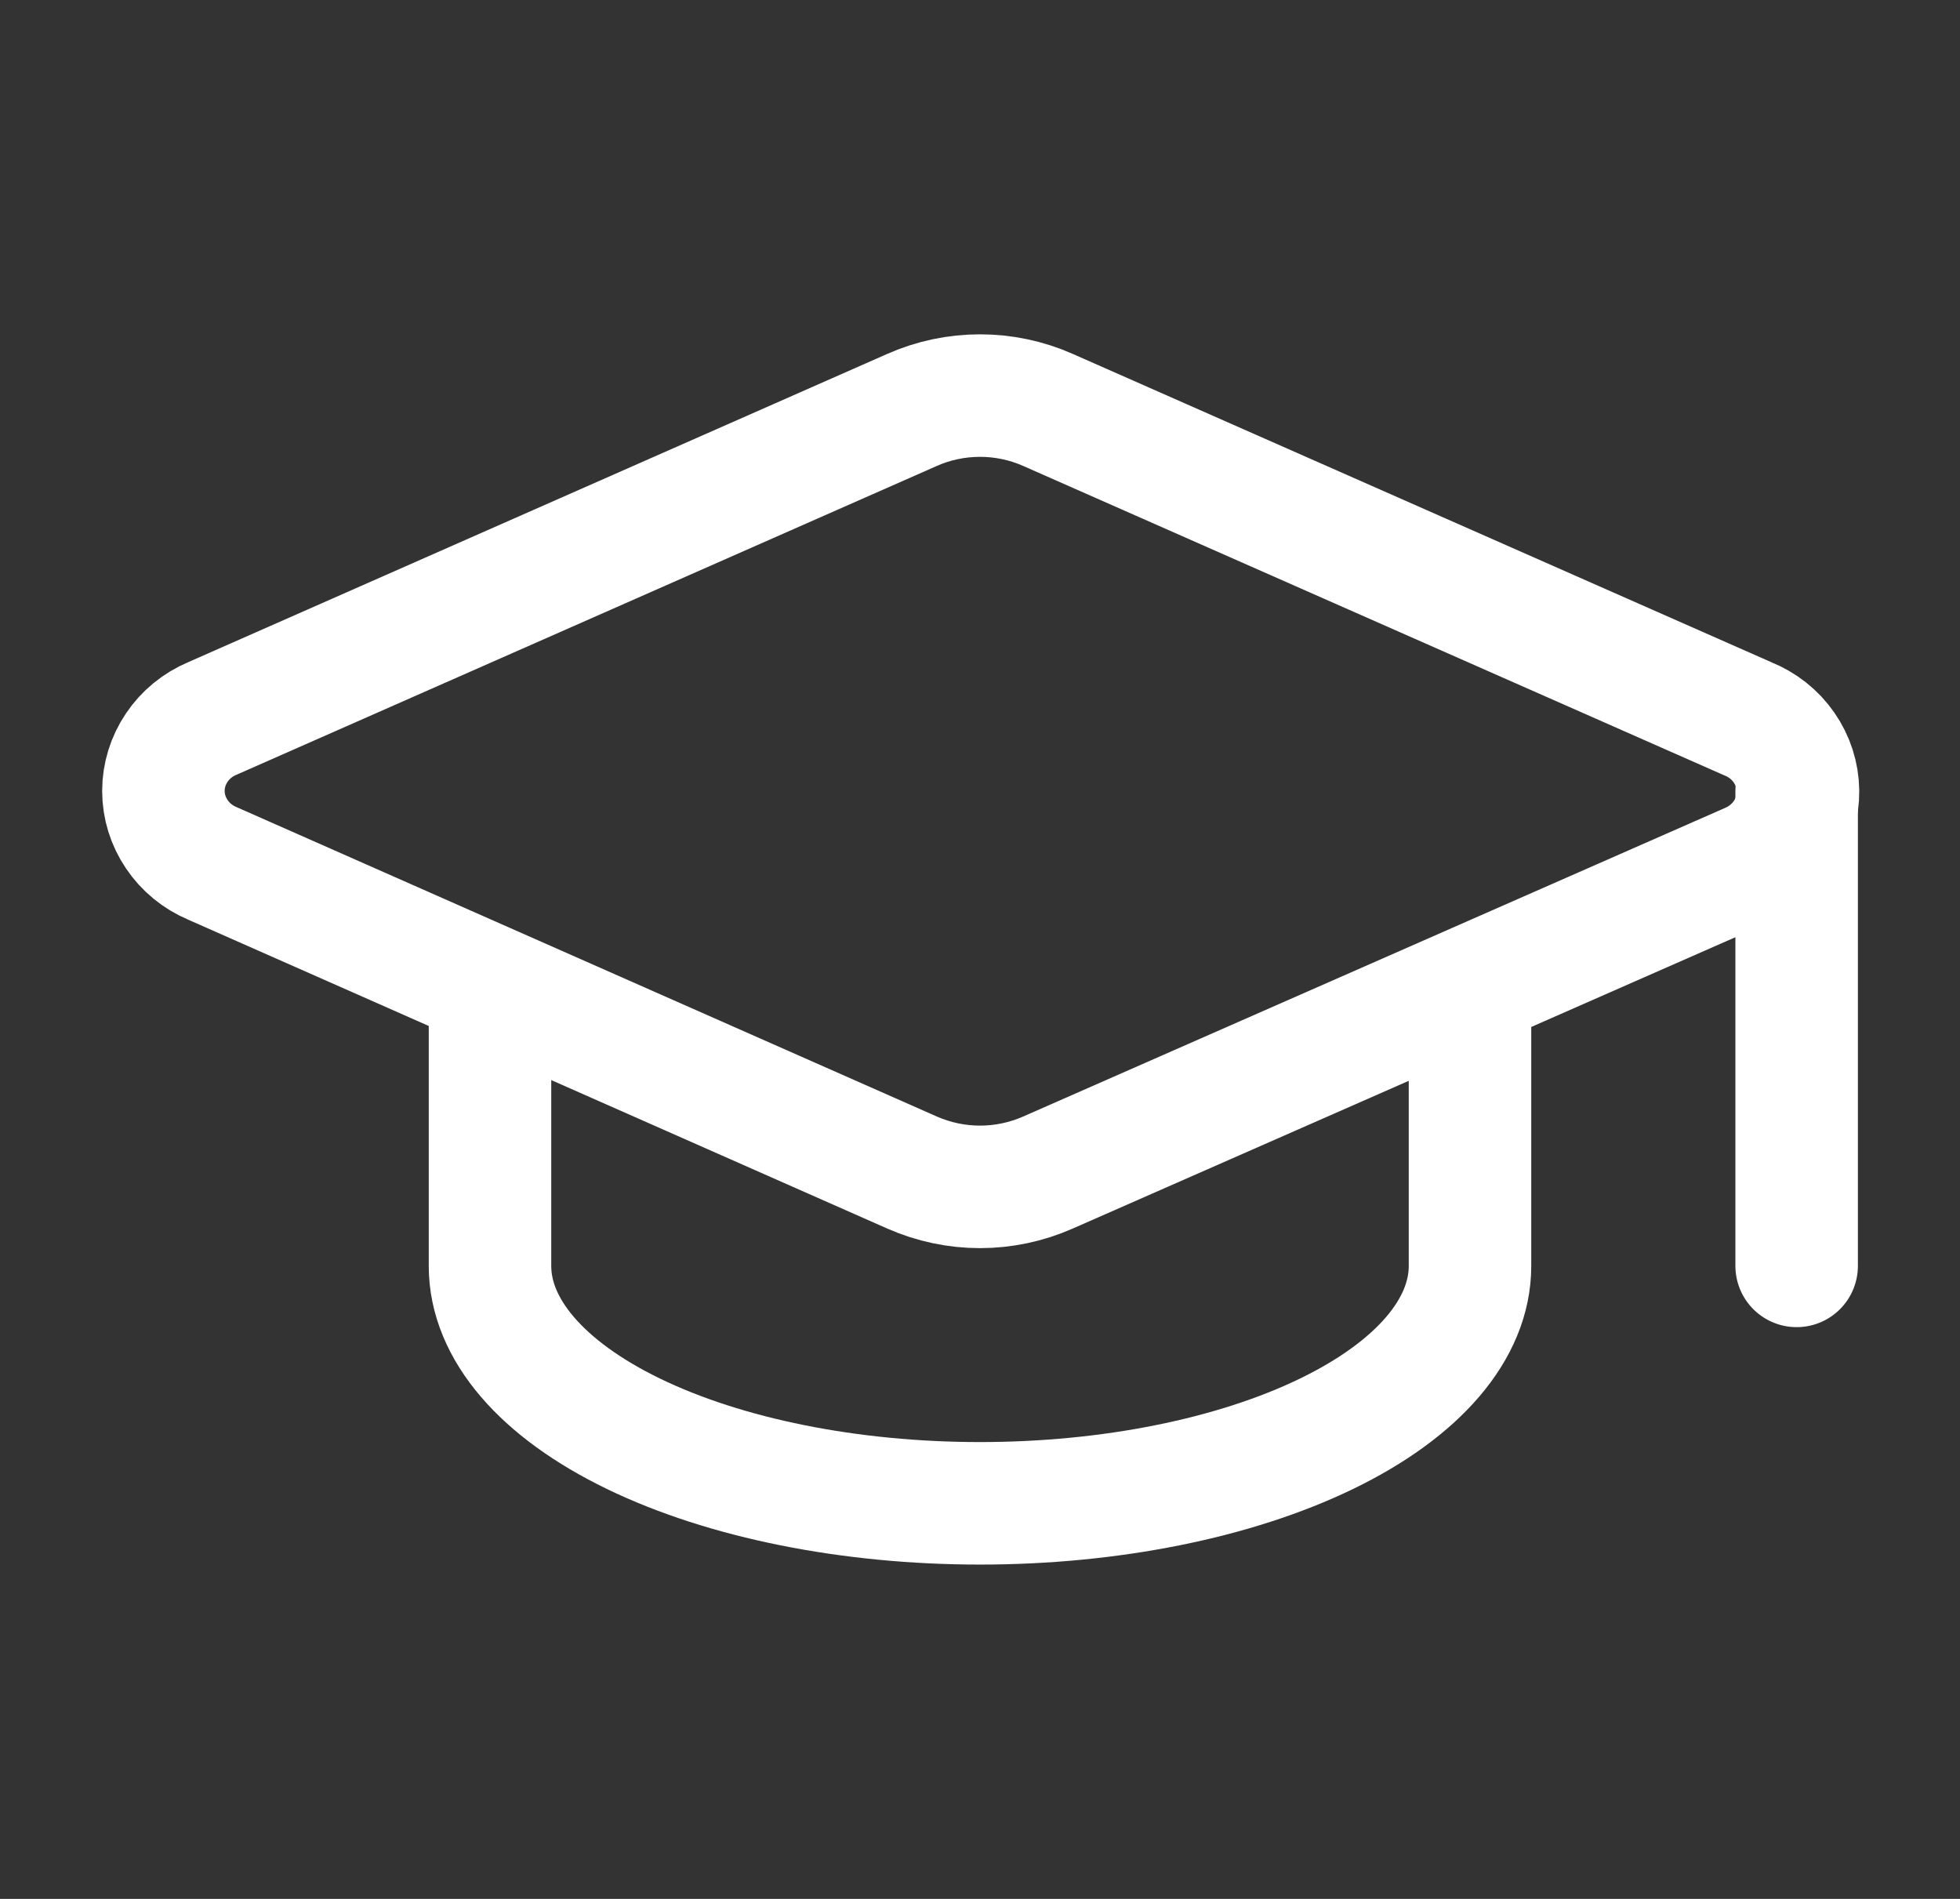 <svg width="32" height="31" viewBox="0 0 32 31" fill="none" xmlns="http://www.w3.org/2000/svg">
<rect x="0" y="0" width="32" height="31" fill="#333333" stroke="none"/>
<path d="M28.56 14.108C28.799 14.006 29.001 13.838 29.143 13.626C29.284 13.413 29.358 13.165 29.355 12.913C29.352 12.66 29.273 12.414 29.127 12.204C28.982 11.994 28.776 11.831 28.535 11.734L17.107 6.691C16.759 6.537 16.382 6.458 16 6.458C15.618 6.458 15.241 6.537 14.893 6.691L3.467 11.729C3.229 11.829 3.027 11.995 2.886 12.205C2.744 12.415 2.668 12.661 2.668 12.912C2.668 13.163 2.744 13.408 2.886 13.618C3.027 13.829 3.229 13.994 3.467 14.095L14.893 19.143C15.241 19.296 15.618 19.376 16 19.376C16.382 19.376 16.759 19.296 17.107 19.143L28.56 14.108Z" stroke="white" stroke-width="2" stroke-linecap="round" stroke-linejoin="round"/>
<path d="M29.333 12.916V20.666" stroke="white" stroke-width="2" stroke-linecap="round" stroke-linejoin="round"/>
<path d="M8 16.146V20.667C8 21.695 8.843 22.68 10.343 23.407C11.843 24.134 13.878 24.542 16 24.542C18.122 24.542 20.157 24.134 21.657 23.407C23.157 22.68 24 21.695 24 20.667V16.146" stroke="white" stroke-width="2" stroke-linecap="round" stroke-linejoin="round"/>
</svg>
